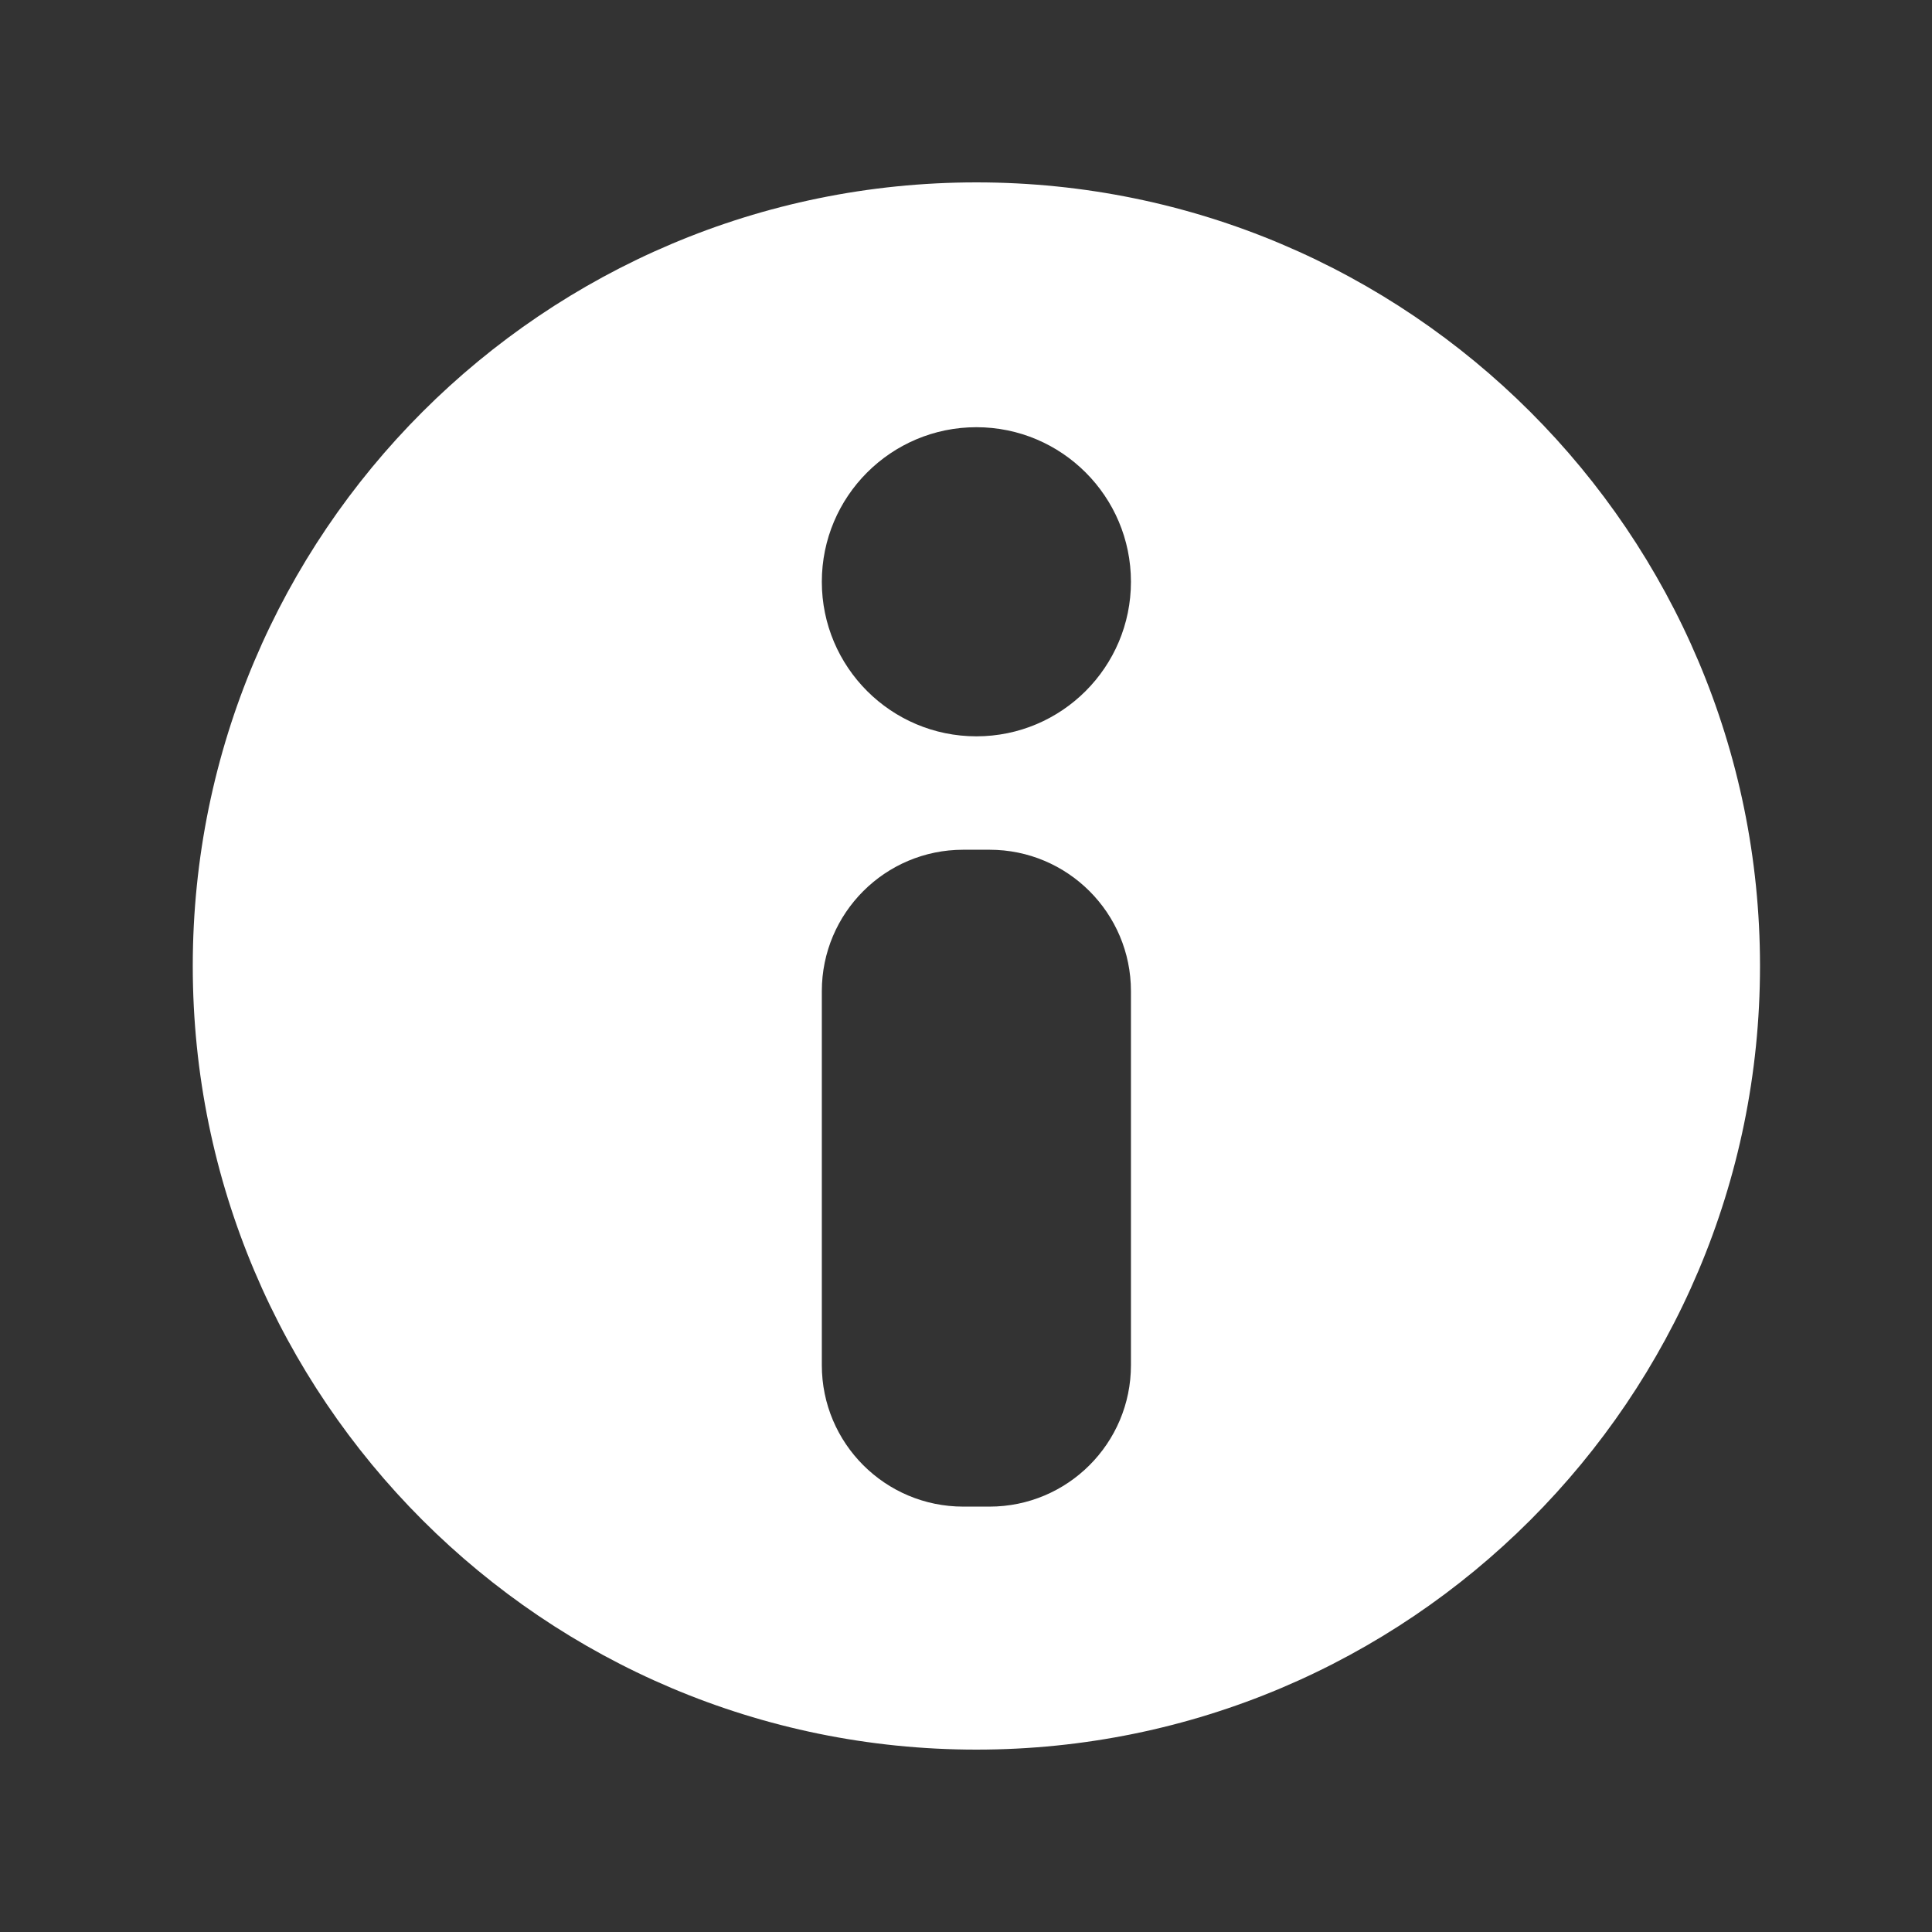 <?xml version="1.0" encoding="UTF-8" standalone="no" ?>
<!DOCTYPE svg PUBLIC "-//W3C//DTD SVG 1.1//EN" "http://www.w3.org/Graphics/SVG/1.1/DTD/svg11.dtd">
<svg xmlns="http://www.w3.org/2000/svg" xmlns:xlink="http://www.w3.org/1999/xlink" version="1.1" width="640" height="640" viewBox="0 0 640 640" xml:space="preserve">
<rect x="0" y="0" width="640" height="640" fill="#333333" stroke="none"/>
<desc>Created with Fabric.js 4.6.0</desc>
<defs>
</defs>
<g transform="matrix(1.28 0 0 1.28 323.44 320)" id="GjHlzAO6GjAtqvnjHmBT-"  >
<path style="stroke: rgb(15,143,12); stroke-width: 0; stroke-dasharray: none; stroke-linecap: butt; stroke-dashoffset: 0; stroke-linejoin: miter; stroke-miterlimit: 4; fill: rgb(255,255,255); fill-rule: nonzero; opacity: 1;" vector-effect="non-scaling-stroke"  transform=" translate(0, 0)" d="M 0 -202.8 C 111.946 -202.8 202.8 -111.946 202.8 0 C 202.8 111.946 111.946 202.8 0 202.8 C -111.946 202.8 -202.8 111.946 -202.8 0 C -202.8 -111.946 -111.946 -202.8 0 -202.8 z M -40 -99.44 C -40 -77.36 -22.08 -59.44 0 -59.44 C 22.08 -59.44 40 -77.36 40 -99.44 C 40 -121.52 22.08 -139.44 0 -139.44 C -22.08 -139.44 -40 -121.52 -40 -99.44 z M -40 103.306 C -40 123.522 -23.612 139.91 -3.396 139.91 L 3.396 139.91 C 23.612 139.91 40 123.522 40 103.306 L 40 6.514 C 40 -13.702 23.612 -30.09 3.396 -30.09 L -3.396 -30.09 C -23.612 -30.09 -40 -13.702 -40 6.514 z" stroke-linecap="round" />
</g>
</svg>